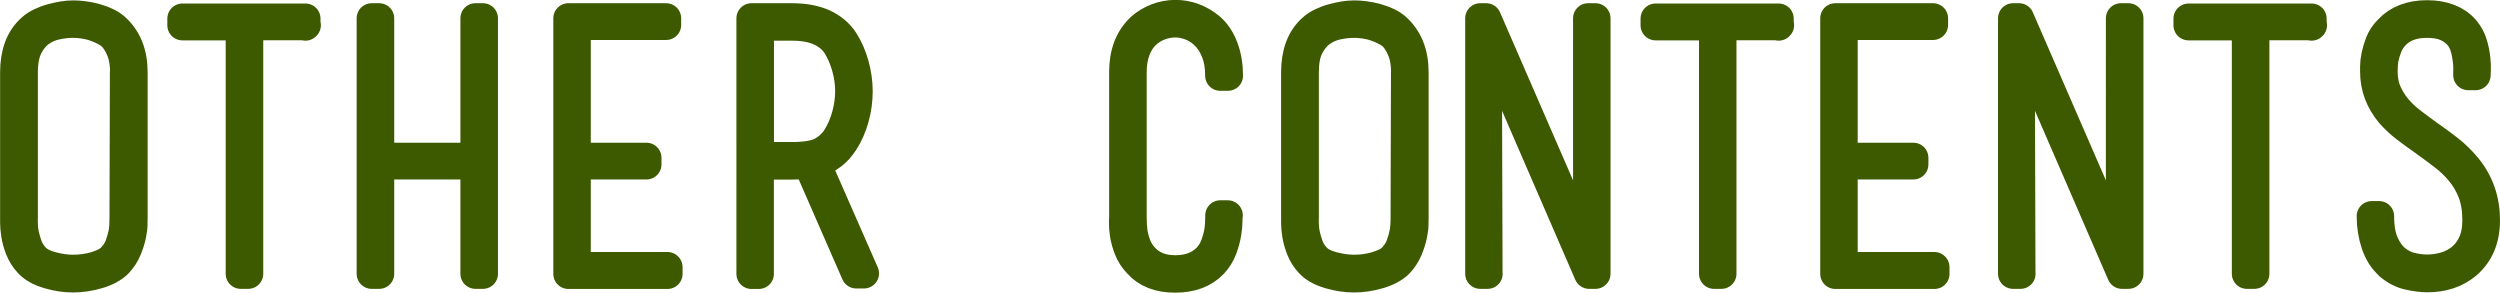 <?xml version="1.0" encoding="UTF-8"?><svg id="_イヤー_2" xmlns="http://www.w3.org/2000/svg" viewBox="0 0 248.91 29.15"><defs><style>.cls-1{fill:#3d5a00;stroke:#3d5a00;stroke-linecap:round;stroke-linejoin:round;stroke-width:3px;}</style></defs><g id="top"><g><path class="cls-1" d="M13.19,21.77v.56c0,.3-.05,.67-.14,1.1-.09,.43-.24,.89-.44,1.38-.2,.49-.5,.95-.89,1.37-.47,.47-1.13,.82-1.98,1.07-.85,.25-1.67,.37-2.47,.37s-1.61-.12-2.45-.37c-.84-.25-1.48-.6-1.92-1.07-.4-.42-.69-.89-.89-1.4s-.33-1-.4-1.45c-.07-.46-.1-.85-.1-1.17V7.21c0-.93,.13-1.77,.4-2.5,.27-.73,.69-1.36,1.28-1.87,.23-.21,.52-.4,.86-.56,.34-.16,.69-.3,1.07-.4,.37-.1,.75-.19,1.12-.25,.37-.06,.72-.09,1.05-.09,.3,0,.65,.02,1.03,.07,.38,.05,.77,.12,1.15,.23s.75,.23,1.08,.39c.34,.15,.62,.33,.86,.54,1.19,1.05,1.79,2.53,1.79,4.44v14.56Zm-.73-14.56c0-.82-.11-1.52-.33-2.1-.22-.58-.51-1.07-.86-1.47-.23-.23-.52-.44-.86-.61-.34-.18-.69-.32-1.05-.44-.36-.12-.73-.2-1.1-.25-.37-.05-.7-.07-.98-.07-.54,0-1.1,.06-1.7,.19-.6,.13-1.14,.37-1.63,.73-.49,.36-.89,.86-1.21,1.5-.31,.64-.47,1.48-.47,2.5v14.39c-.02,.58,0,1.08,.07,1.5s.19,.86,.35,1.33c.16,.47,.42,.89,.77,1.26,.37,.4,.93,.69,1.68,.89,.75,.2,1.46,.3,2.13,.3,.35,0,.71-.02,1.08-.07,.37-.05,.74-.12,1.1-.23,.36-.1,.69-.23,1-.38,.3-.15,.55-.33,.73-.54,.35-.37,.61-.78,.77-1.23,.16-.44,.28-.86,.35-1.24,.07-.38,.1-.85,.1-1.38l.04-14.6Z"/><path class="cls-1" d="M23.97,2.52h-5.81v-.67h12.25v.7l.04-.04h-5.74V27.26h-.74V2.52Z"/><path class="cls-1" d="M48.08,1.82V27.26h-.74v-10.89h-9.59v10.89h-.74V1.82h.74V15.71h9.59V1.82h.74Z"/><path class="cls-1" d="M66.46,26.6v.67h-9.87V1.82h9.73v.66h-9V15.71h7.04v.66h-7.04v10.22h9.13Z"/><path class="cls-1" d="M80.49,16.27c-.26,.05-.52,.08-.79,.09-.27,.01-.55,.02-.86,.02h-3.29v10.89h-.73V1.82h4.02c1.26,0,2.32,.2,3.17,.59,.85,.4,1.51,.96,1.98,1.68,.44,.7,.79,1.49,1.03,2.36s.37,1.76,.37,2.64-.12,1.8-.37,2.68-.59,1.65-1.03,2.33c-.33,.51-.71,.95-1.16,1.29-.44,.35-1,.6-1.68,.74l-.67,.14Zm2.87-2.56c.4-.63,.71-1.35,.94-2.16s.35-1.63,.35-2.47-.12-1.63-.35-2.44-.55-1.53-.94-2.16c-.4-.61-.97-1.08-1.71-1.42-.75-.34-1.68-.51-2.8-.51h-3.29V15.64h3.29c1.35,0,2.35-.17,2.98-.51,.63-.34,1.14-.81,1.54-1.42Zm-2.21,2.42l4.87,11.09h-.77l-4.79-10.96,.7-.14Z"/><path class="cls-1" d="M122.21,21.45v.54c0,.34-.04,.75-.12,1.24-.08,.49-.22,1-.42,1.54s-.5,1.01-.89,1.44c-.91,.96-2.17,1.43-3.78,1.43s-2.83-.48-3.67-1.43c-.42-.44-.73-.92-.93-1.44s-.33-1-.4-1.45c-.07-.46-.1-.85-.09-1.17s.02-.53,.02-.6V7.17c0-1.87,.56-3.33,1.68-4.38,.44-.4,.96-.71,1.56-.95,.6-.23,1.21-.35,1.84-.35,1.26,0,2.4,.42,3.43,1.26,.58,.49,1.03,1.16,1.35,2.01s.47,1.78,.47,2.78h-.77c0-.91-.13-1.7-.4-2.38s-.62-1.23-1.05-1.66c-.43-.43-.92-.75-1.45-.96-.54-.21-1.06-.31-1.58-.31s-1.07,.1-1.59,.3c-.52,.2-.99,.5-1.4,.89-.41,.4-.74,.91-.98,1.54s-.37,1.36-.37,2.21v14.45c0,.58,.03,1.08,.09,1.49s.17,.85,.35,1.31c.17,.47,.44,.89,.79,1.26,.75,.82,1.79,1.23,3.12,1.23s2.45-.41,3.22-1.23c.35-.37,.61-.8,.79-1.28,.17-.48,.3-.94,.37-1.38s.1-.97,.1-1.58h.74Z"/><path class="cls-1" d="M140.73,21.77v.56c0,.3-.05,.67-.14,1.1-.09,.43-.24,.89-.44,1.38-.2,.49-.5,.95-.89,1.37-.47,.47-1.13,.82-1.98,1.07-.85,.25-1.67,.37-2.47,.37s-1.61-.12-2.45-.37c-.84-.25-1.48-.6-1.92-1.07-.4-.42-.69-.89-.89-1.4s-.33-1-.4-1.45-.1-.85-.1-1.17V7.21c0-.93,.13-1.77,.4-2.5,.27-.73,.69-1.36,1.28-1.87,.23-.21,.52-.4,.86-.56,.34-.16,.69-.3,1.07-.4s.75-.19,1.12-.25c.37-.06,.72-.09,1.05-.09,.3,0,.65,.02,1.03,.07,.38,.05,.77,.12,1.15,.23s.75,.23,1.08,.39c.34,.15,.62,.33,.86,.54,1.19,1.05,1.79,2.53,1.79,4.44v14.56Zm-.73-14.56c0-.82-.11-1.52-.33-2.1-.22-.58-.51-1.07-.86-1.47-.23-.23-.52-.44-.86-.61-.34-.18-.69-.32-1.05-.44-.36-.12-.73-.2-1.1-.25-.37-.05-.7-.07-.98-.07-.54,0-1.1,.06-1.7,.19-.59,.13-1.14,.37-1.63,.73-.49,.36-.89,.86-1.21,1.5-.32,.64-.47,1.48-.47,2.5v14.39c-.02,.58,0,1.08,.07,1.5,.07,.42,.19,.86,.35,1.33s.42,.89,.77,1.26c.37,.4,.93,.69,1.68,.89,.75,.2,1.46,.3,2.13,.3,.35,0,.71-.02,1.08-.07,.37-.05,.74-.12,1.1-.23s.69-.23,1-.38c.3-.15,.55-.33,.73-.54,.35-.37,.61-.78,.77-1.23,.16-.44,.28-.86,.35-1.24,.07-.38,.11-.85,.11-1.38l.04-14.6Z"/><path class="cls-1" d="M148.11,27.26h-.73V1.82h.59l9.69,22.29c.14,.33,.24,.58,.3,.77,.06,.19,.11,.34,.16,.46V1.82h.73V27.26h-.63l-9.59-22.12c-.05-.12-.15-.36-.3-.72s-.25-.65-.3-.86l.07,23.69Zm-.25-25.44h0Zm10.75,25.44h0Z"/><path class="cls-1" d="M170.65,2.52h-5.81v-.67h12.25v.7l.04-.04h-5.74V27.26h-.73V2.52Z"/><path class="cls-1" d="M192.6,26.6v.67h-9.87V1.82h9.73v.66h-9V15.71h7.04v.66h-7.04v10.22h9.13Z"/><path class="cls-1" d="M201.17,27.26h-.74V1.82h.59l9.69,22.29c.14,.33,.24,.58,.3,.77,.06,.19,.11,.34,.16,.46V1.82h.74V27.26h-.63l-9.59-22.12c-.05-.12-.15-.36-.3-.72-.15-.36-.25-.65-.3-.86l.07,23.69Zm-.25-25.44h0Zm10.75,25.44h0Z"/><path class="cls-1" d="M223.71,2.52h-5.81v-.67h12.25v.7l.04-.04h-5.74V27.26h-.74V2.52Z"/><path class="cls-1" d="M237.89,26.35c-.58-.51-1.02-1.2-1.31-2.06-.29-.86-.44-1.79-.44-2.77h.73c0,1.12,.16,2.03,.47,2.73,.32,.7,.71,1.24,1.19,1.63,.48,.38,1,.64,1.56,.77,.56,.13,1.08,.19,1.57,.19,.61,0,1.21-.09,1.8-.26,.59-.17,1.13-.46,1.61-.84,.48-.39,.86-.89,1.15-1.52s.44-1.4,.44-2.31c0-1.05-.15-1.97-.45-2.75-.3-.78-.71-1.48-1.21-2.08-.5-.61-1.07-1.15-1.7-1.63-.63-.48-1.27-.95-1.92-1.42-.63-.44-1.23-.88-1.8-1.31-.57-.43-1.09-.92-1.56-1.45-1.03-1.24-1.54-2.61-1.54-4.13v-.54c0-.29,.04-.64,.12-1.03,.08-.4,.21-.83,.38-1.29,.18-.47,.47-.9,.86-1.29,.91-.98,2.18-1.47,3.81-1.47s2.91,.49,3.75,1.47c.35,.42,.6,.88,.75,1.38,.15,.5,.25,.98,.3,1.44s.06,.84,.05,1.16-.02,.48-.02,.51h-.73c.02-.56,.01-1.05-.04-1.47-.05-.42-.13-.86-.26-1.31-.13-.45-.34-.86-.65-1.21-.35-.4-.78-.7-1.29-.91-.51-.21-1.13-.31-1.86-.31-1.42,0-2.51,.41-3.25,1.23-.33,.35-.57,.73-.73,1.15-.16,.42-.28,.81-.35,1.17-.07,.36-.1,.8-.1,1.31,0,.77,.13,1.45,.39,2.05,.26,.59,.6,1.14,1.02,1.64,.42,.5,.91,.96,1.46,1.38,.55,.42,1.12,.84,1.7,1.26,.68,.47,1.35,.96,2,1.47,.66,.51,1.25,1.1,1.79,1.75,1.22,1.49,1.83,3.24,1.83,5.25,0,1.89-.63,3.36-1.89,4.41-1.03,.84-2.31,1.26-3.85,1.26-.54,0-1.15-.08-1.84-.23-.69-.15-1.34-.48-1.94-1Z"/></g></g></svg>
